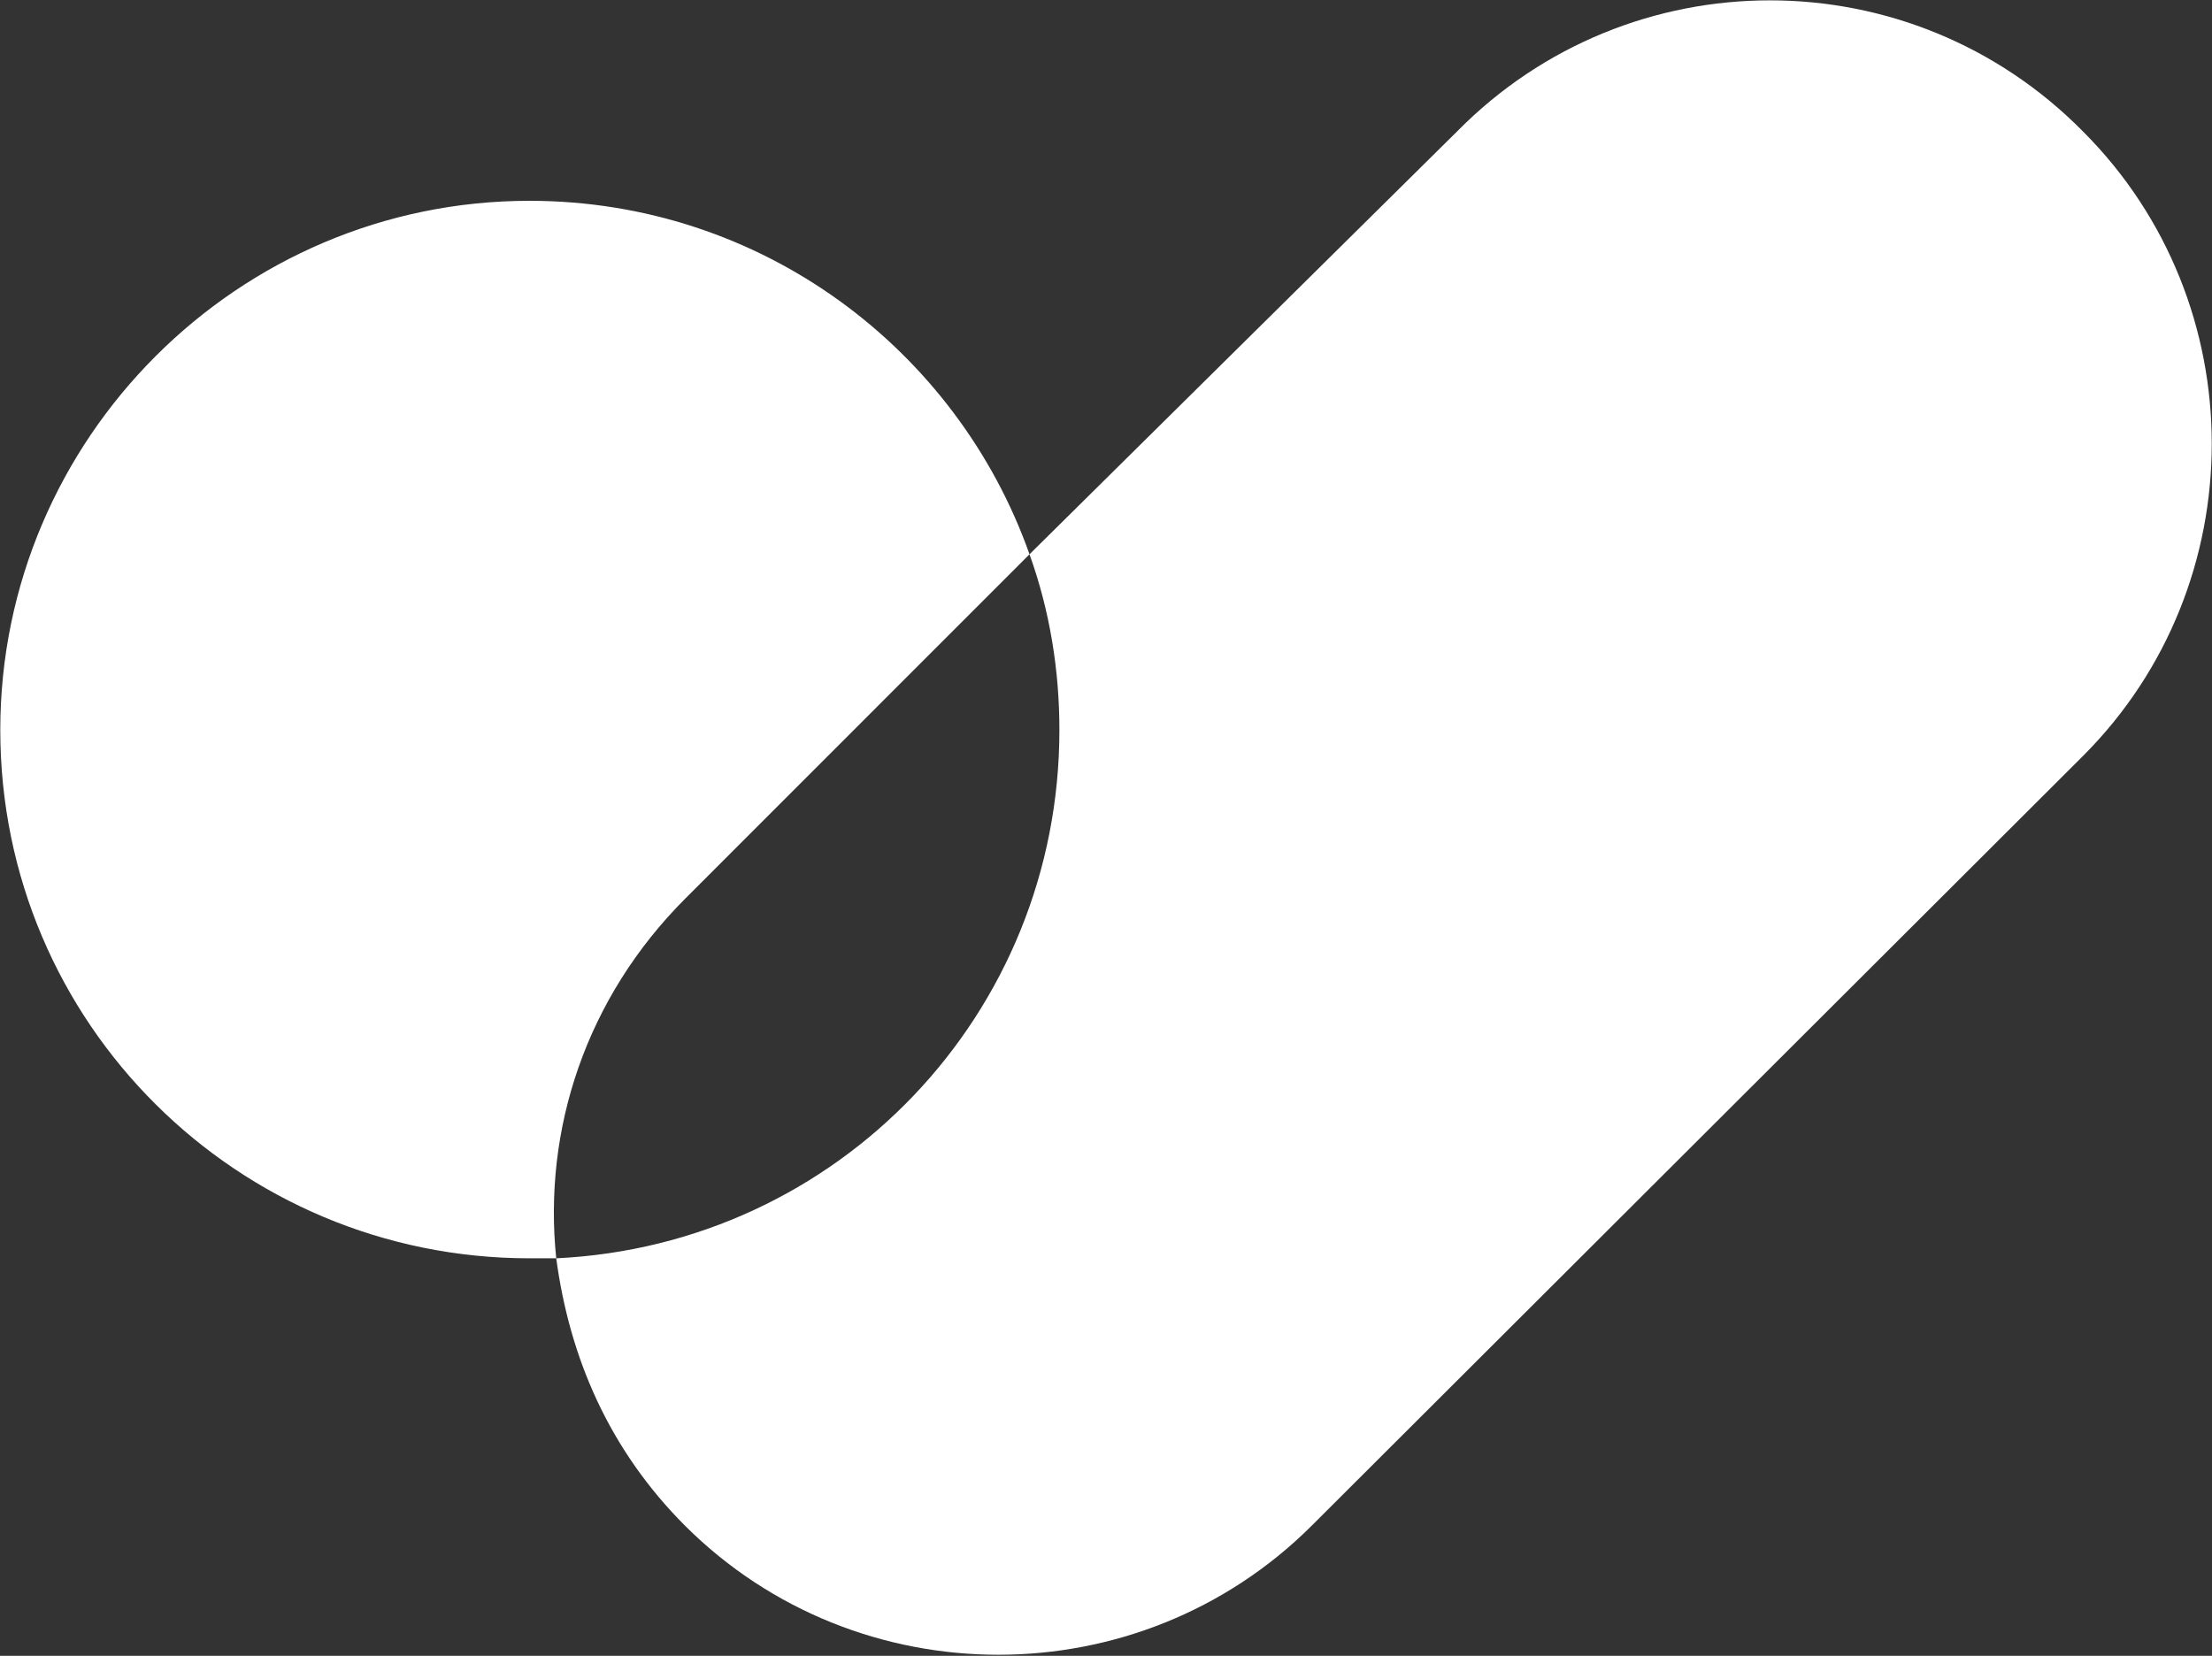 <svg version="1.2" xmlns="http://www.w3.org/2000/svg" viewBox="0 0 1576 1180" width="1576" height="1180">
	<rect x="0" y="0" width="1576" height="1180" fill="#333333" stroke="none"/>
	<title>0241</title>
	<style>
		.s0 { fill: #ffffff } 
	</style>
	<g id="Clip-Path: Clip-Path: Clip-Path: Page 1" clip-path="url(#cp1)">
		<g id="Clip-Path: Clip-Path: Page 1">
			<g id="Clip-Path: Page 1">
				<g id="Page 1">
					<path id="Path 25" fill-rule="evenodd" class="s0" d="m1484.1 538.7l-549.8 548.8c-122.9 122.3-323.1 122.3-446 0-54.4-54.4-82.5-120.1-92-190.8 200.8-9.5 358.5-174 358.5-376.5 0-42.7-6.8-84.8-21.3-125.2-51.6-145.9-190.8-251.9-356.3-251.9-207.5 0-377 169.5-377 377.1 0 209.3 169.5 376.5 377 376.5h19.1c-9.5-92 21.3-185.7 92-256.4l245.2-245.3 304.6-301.3c122.8-124.6 323.1-124.6 446 0 122.3 122.3 122.3 322.7 0 445z"/>
				</g>
			</g>
		</g>
	</g>
</svg>